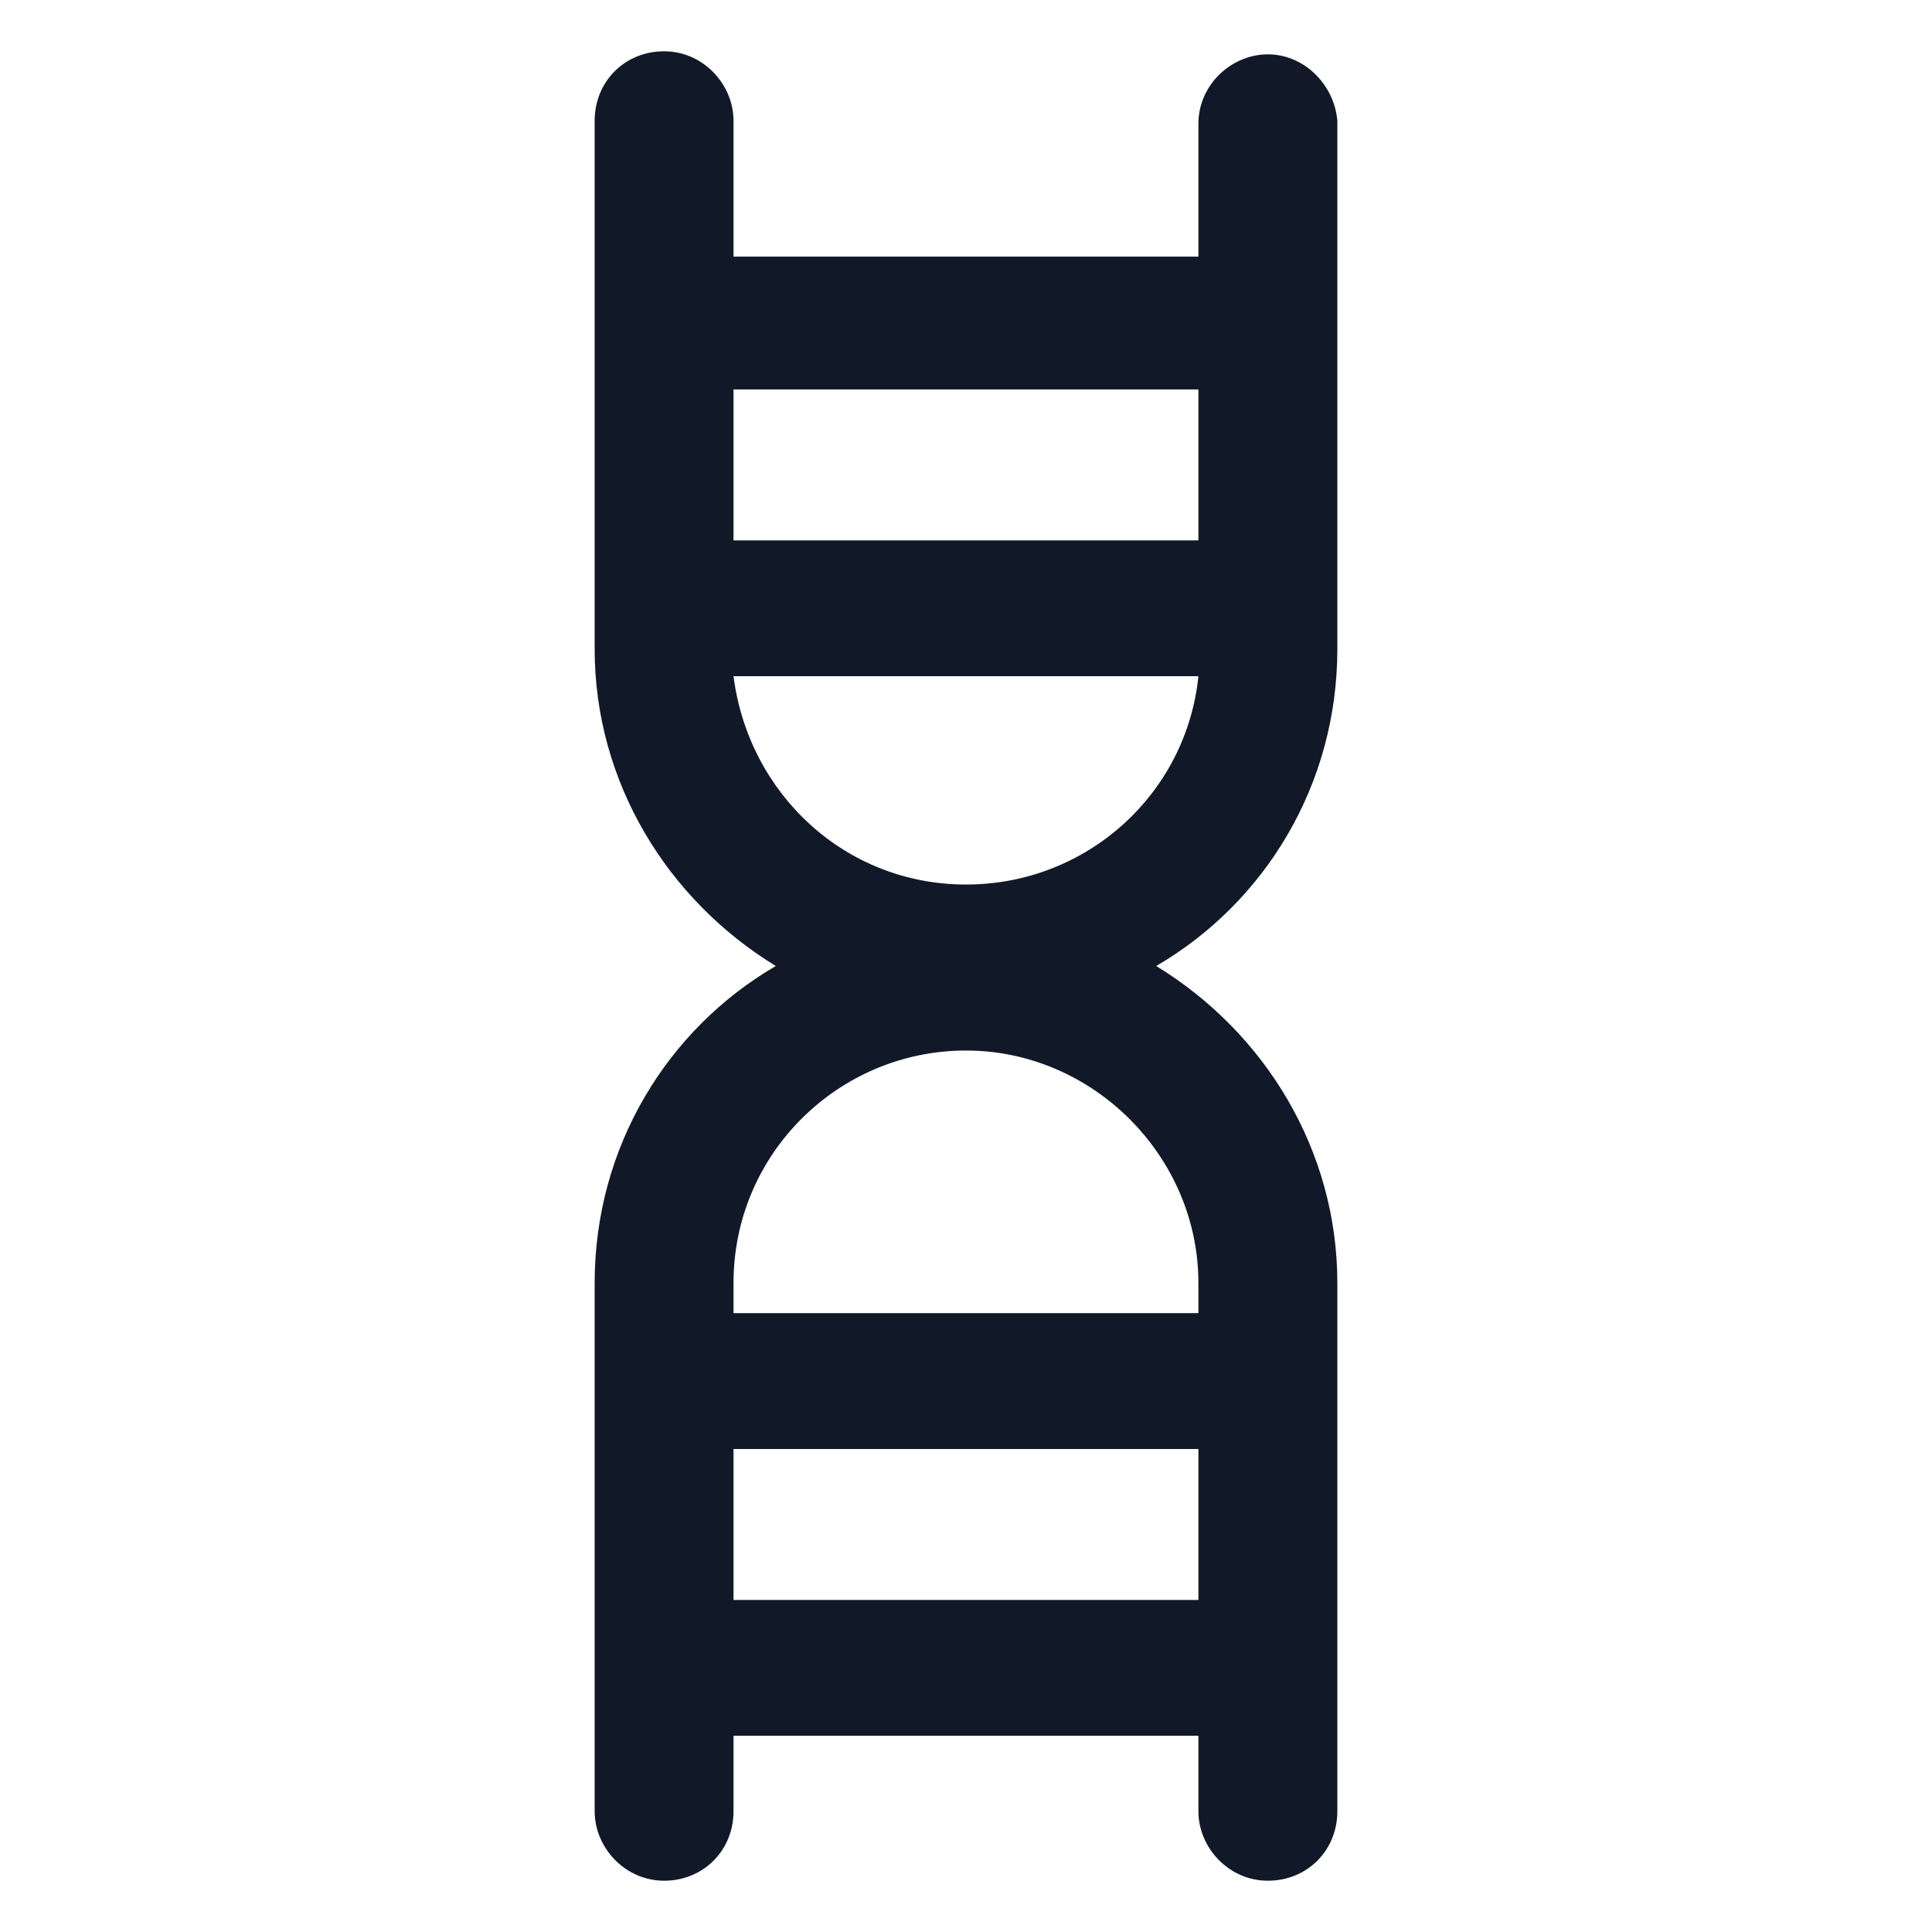 <svg xmlns="http://www.w3.org/2000/svg" width="24" height="24" viewBox="0 0 24 24" fill="none"><path d="M15.75 0.675C15.3 0.675 14.887 1.05 14.887 1.538V3.188H9.112V1.5C9.112 1.05 8.737 0.637 8.25 0.637C7.762 0.637 7.387 1.012 7.387 1.5V8.062C7.387 9.713 8.287 11.175 9.637 12C8.287 12.787 7.387 14.25 7.387 15.938V22.5C7.387 22.95 7.762 23.363 8.25 23.363C8.737 23.363 9.112 22.988 9.112 22.5V21.562H14.887V22.5C14.887 22.95 15.262 23.363 15.75 23.363C16.238 23.363 16.613 22.988 16.613 22.5V15.938C16.613 14.287 15.713 12.825 14.363 12C15.713 11.213 16.613 9.75 16.613 8.062V1.5C16.575 1.05 16.2 0.675 15.75 0.675ZM14.887 4.838V6.713H9.112V4.838H14.887V4.838ZM14.887 8.4C14.738 9.863 13.5 10.988 12 10.988C10.5 10.988 9.3 9.863 9.112 8.4H14.887ZM9.112 19.875V18H14.887V19.875H9.112ZM14.887 16.312H9.112V15.938C9.112 14.325 10.425 13.05 12 13.05C13.575 13.05 14.887 14.363 14.887 15.938V16.312Z" fill="#111928"></path></svg>